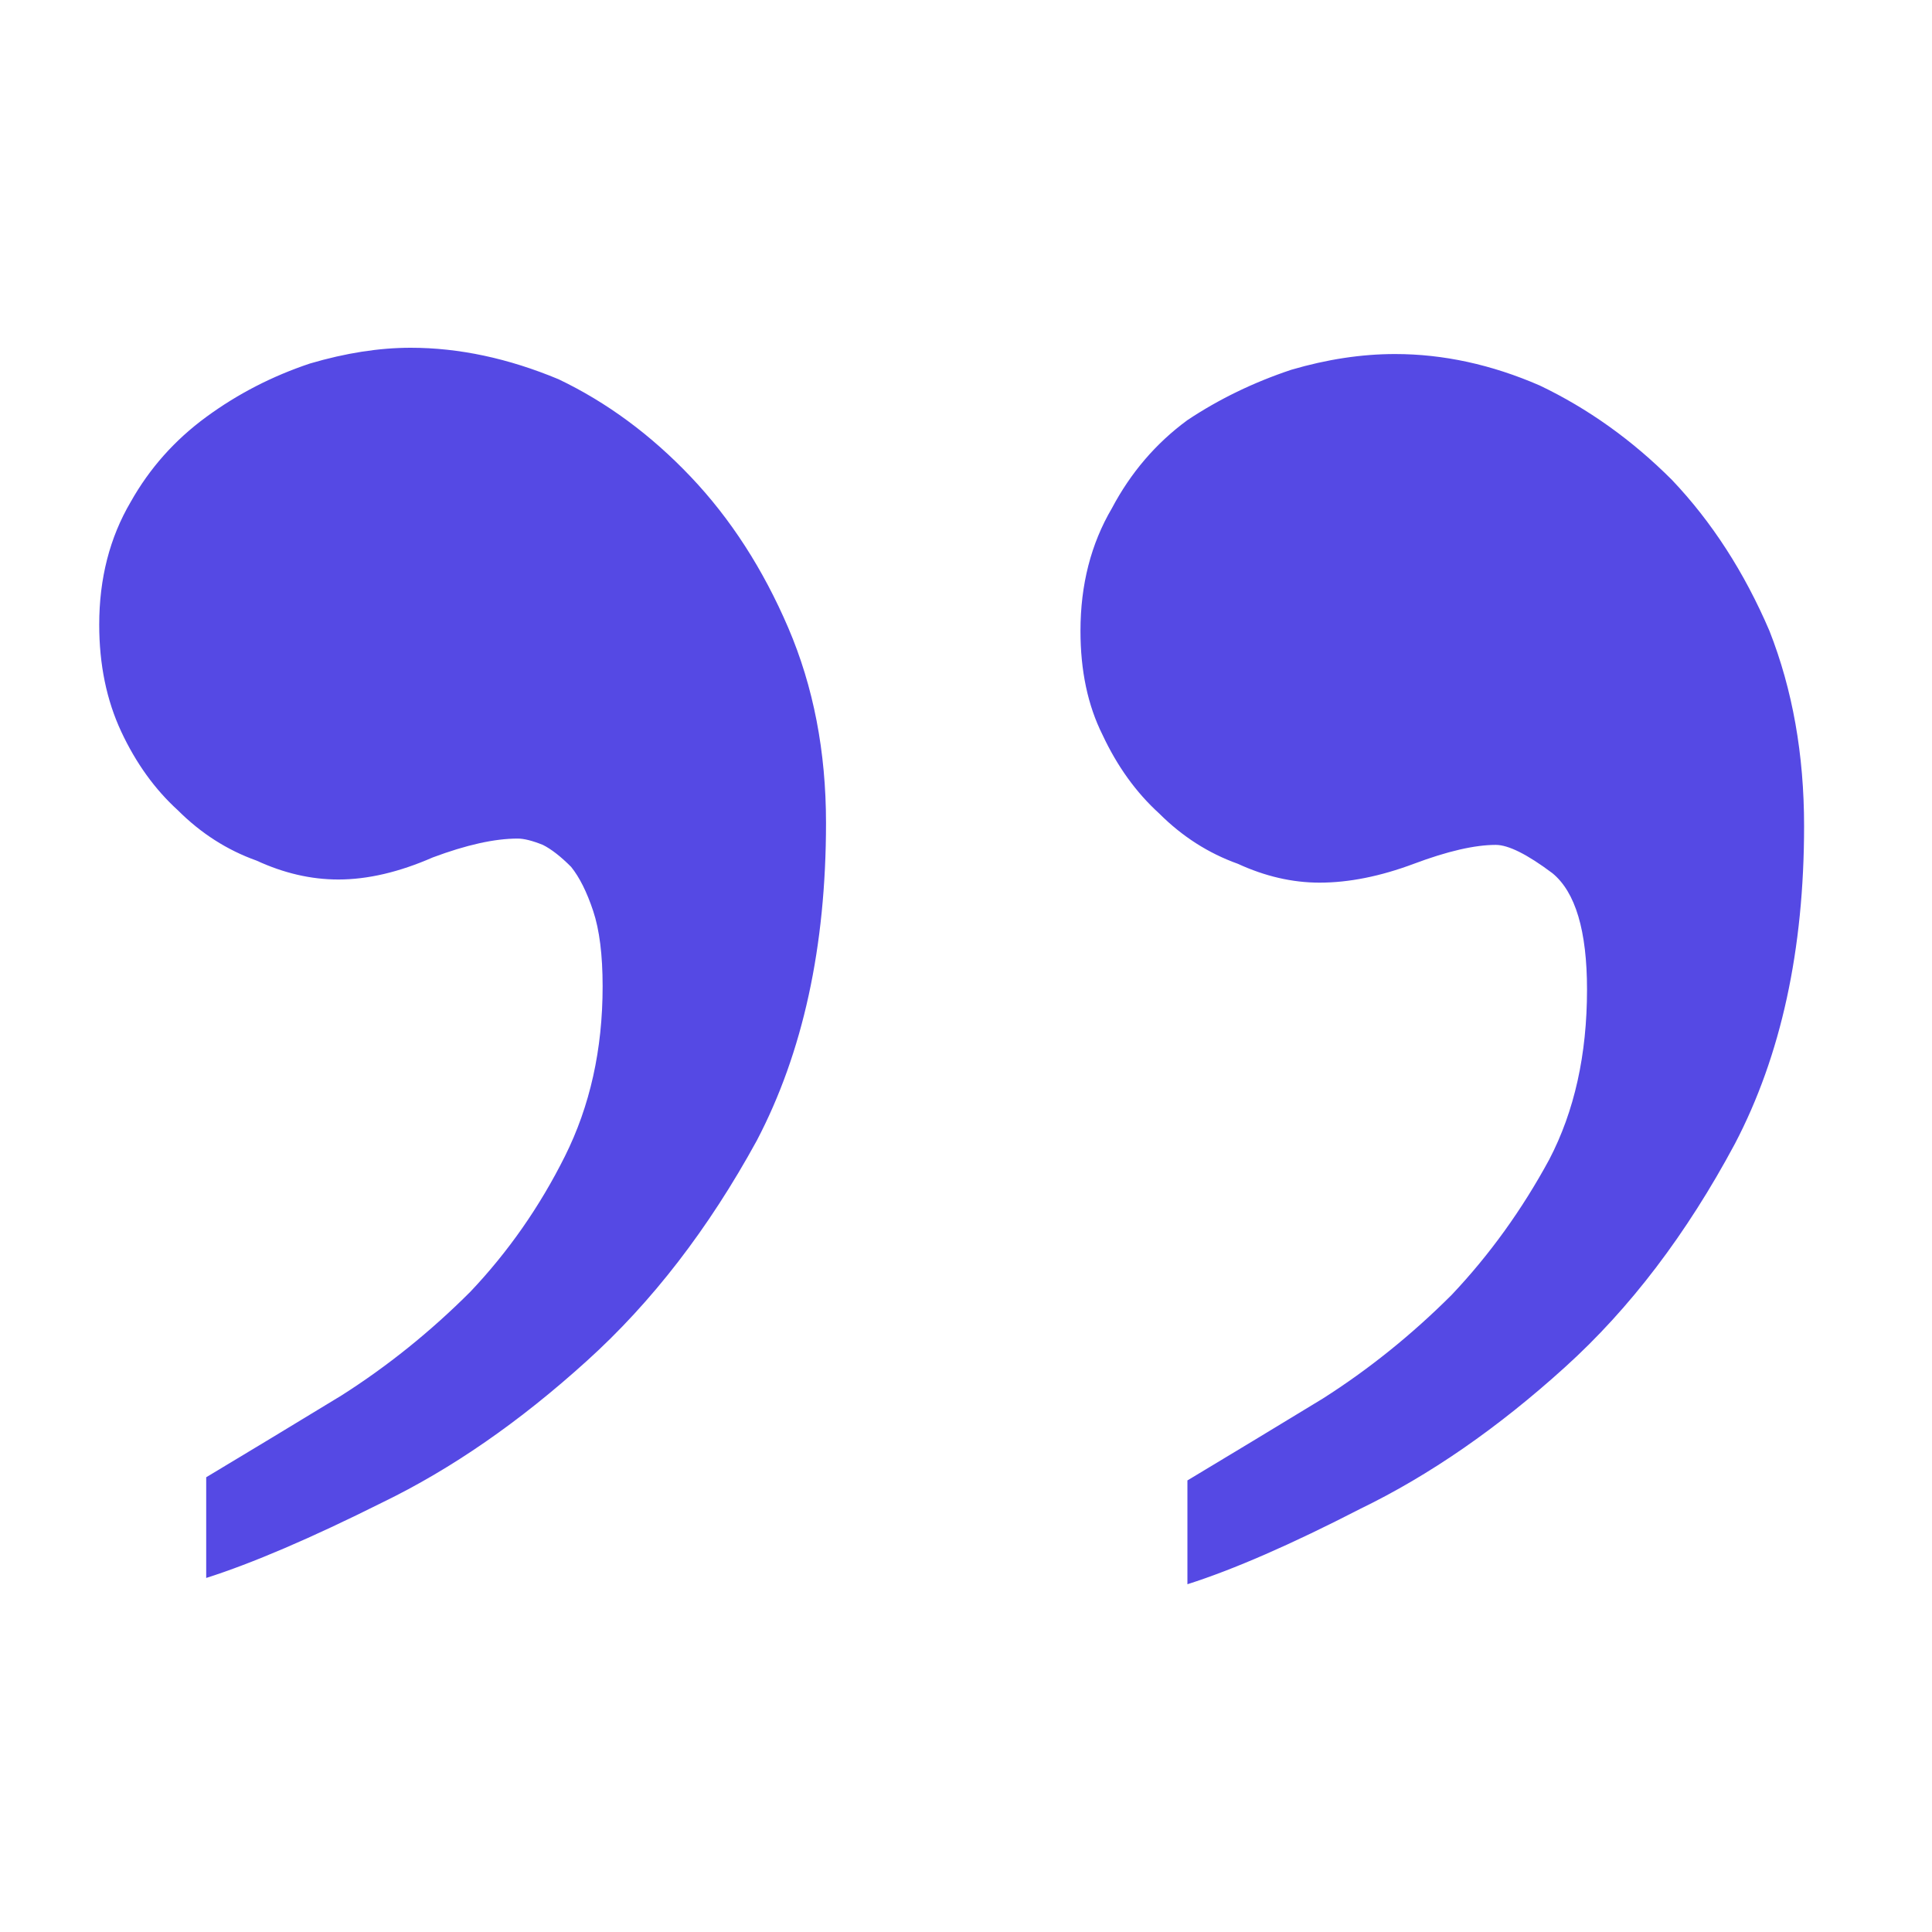 <svg width="48" height="48" viewBox="0 0 48 48" fill="none" xmlns="http://www.w3.org/2000/svg">
<path d="M2.465 15.519C2.465 14.372 2.726 13.356 3.247 12.47C3.716 11.636 4.341 10.933 5.123 10.36C5.904 9.787 6.764 9.344 7.702 9.031C8.588 8.77 9.422 8.64 10.204 8.64C11.402 8.64 12.627 8.901 13.877 9.422C15.076 9.995 16.171 10.803 17.161 11.845C18.151 12.887 18.958 14.138 19.584 15.597C20.209 17.056 20.522 18.672 20.522 20.444C20.522 23.518 19.949 26.15 18.802 28.338C17.604 30.527 16.197 32.351 14.581 33.81C12.914 35.321 11.22 36.494 9.5 37.328C7.728 38.214 6.269 38.839 5.123 39.204V36.702C6.165 36.077 7.285 35.4 8.484 34.67C9.63 33.941 10.699 33.081 11.689 32.09C12.627 31.1 13.409 29.98 14.034 28.729C14.659 27.479 14.972 26.072 14.972 24.508C14.972 23.727 14.894 23.101 14.737 22.632C14.581 22.163 14.399 21.798 14.19 21.538C13.93 21.277 13.695 21.095 13.487 20.991C13.226 20.886 13.018 20.834 12.861 20.834C12.288 20.834 11.585 20.991 10.751 21.303C9.917 21.668 9.135 21.851 8.406 21.851C7.728 21.851 7.051 21.694 6.373 21.381C5.644 21.121 4.992 20.704 4.419 20.131C3.846 19.61 3.377 18.958 3.012 18.177C2.647 17.395 2.465 16.509 2.465 15.519ZM26.844 15.675C26.844 14.529 27.104 13.513 27.625 12.627C28.094 11.741 28.72 11.011 29.501 10.438C30.283 9.917 31.143 9.5 32.081 9.187C32.967 8.927 33.827 8.796 34.66 8.796C35.859 8.796 37.058 9.057 38.256 9.578C39.455 10.151 40.549 10.933 41.539 11.923C42.529 12.965 43.337 14.216 43.962 15.675C44.536 17.134 44.822 18.75 44.822 20.522C44.822 23.596 44.249 26.228 43.103 28.417C41.904 30.657 40.497 32.507 38.882 33.967C37.214 35.478 35.52 36.65 33.801 37.484C32.081 38.37 30.648 38.995 29.501 39.36V36.781C30.544 36.155 31.664 35.478 32.863 34.748C34.009 34.019 35.077 33.159 36.068 32.169C37.005 31.178 37.813 30.058 38.491 28.807C39.116 27.609 39.429 26.202 39.429 24.586C39.429 23.127 39.142 22.163 38.569 21.694C37.944 21.225 37.474 20.991 37.162 20.991C36.641 20.991 35.963 21.147 35.129 21.46C34.296 21.772 33.514 21.929 32.784 21.929C32.107 21.929 31.43 21.772 30.752 21.46C30.023 21.199 29.371 20.782 28.798 20.209C28.225 19.688 27.756 19.036 27.391 18.255C27.026 17.525 26.844 16.665 26.844 15.675Z" fill="#5549E4"/>
</svg>
